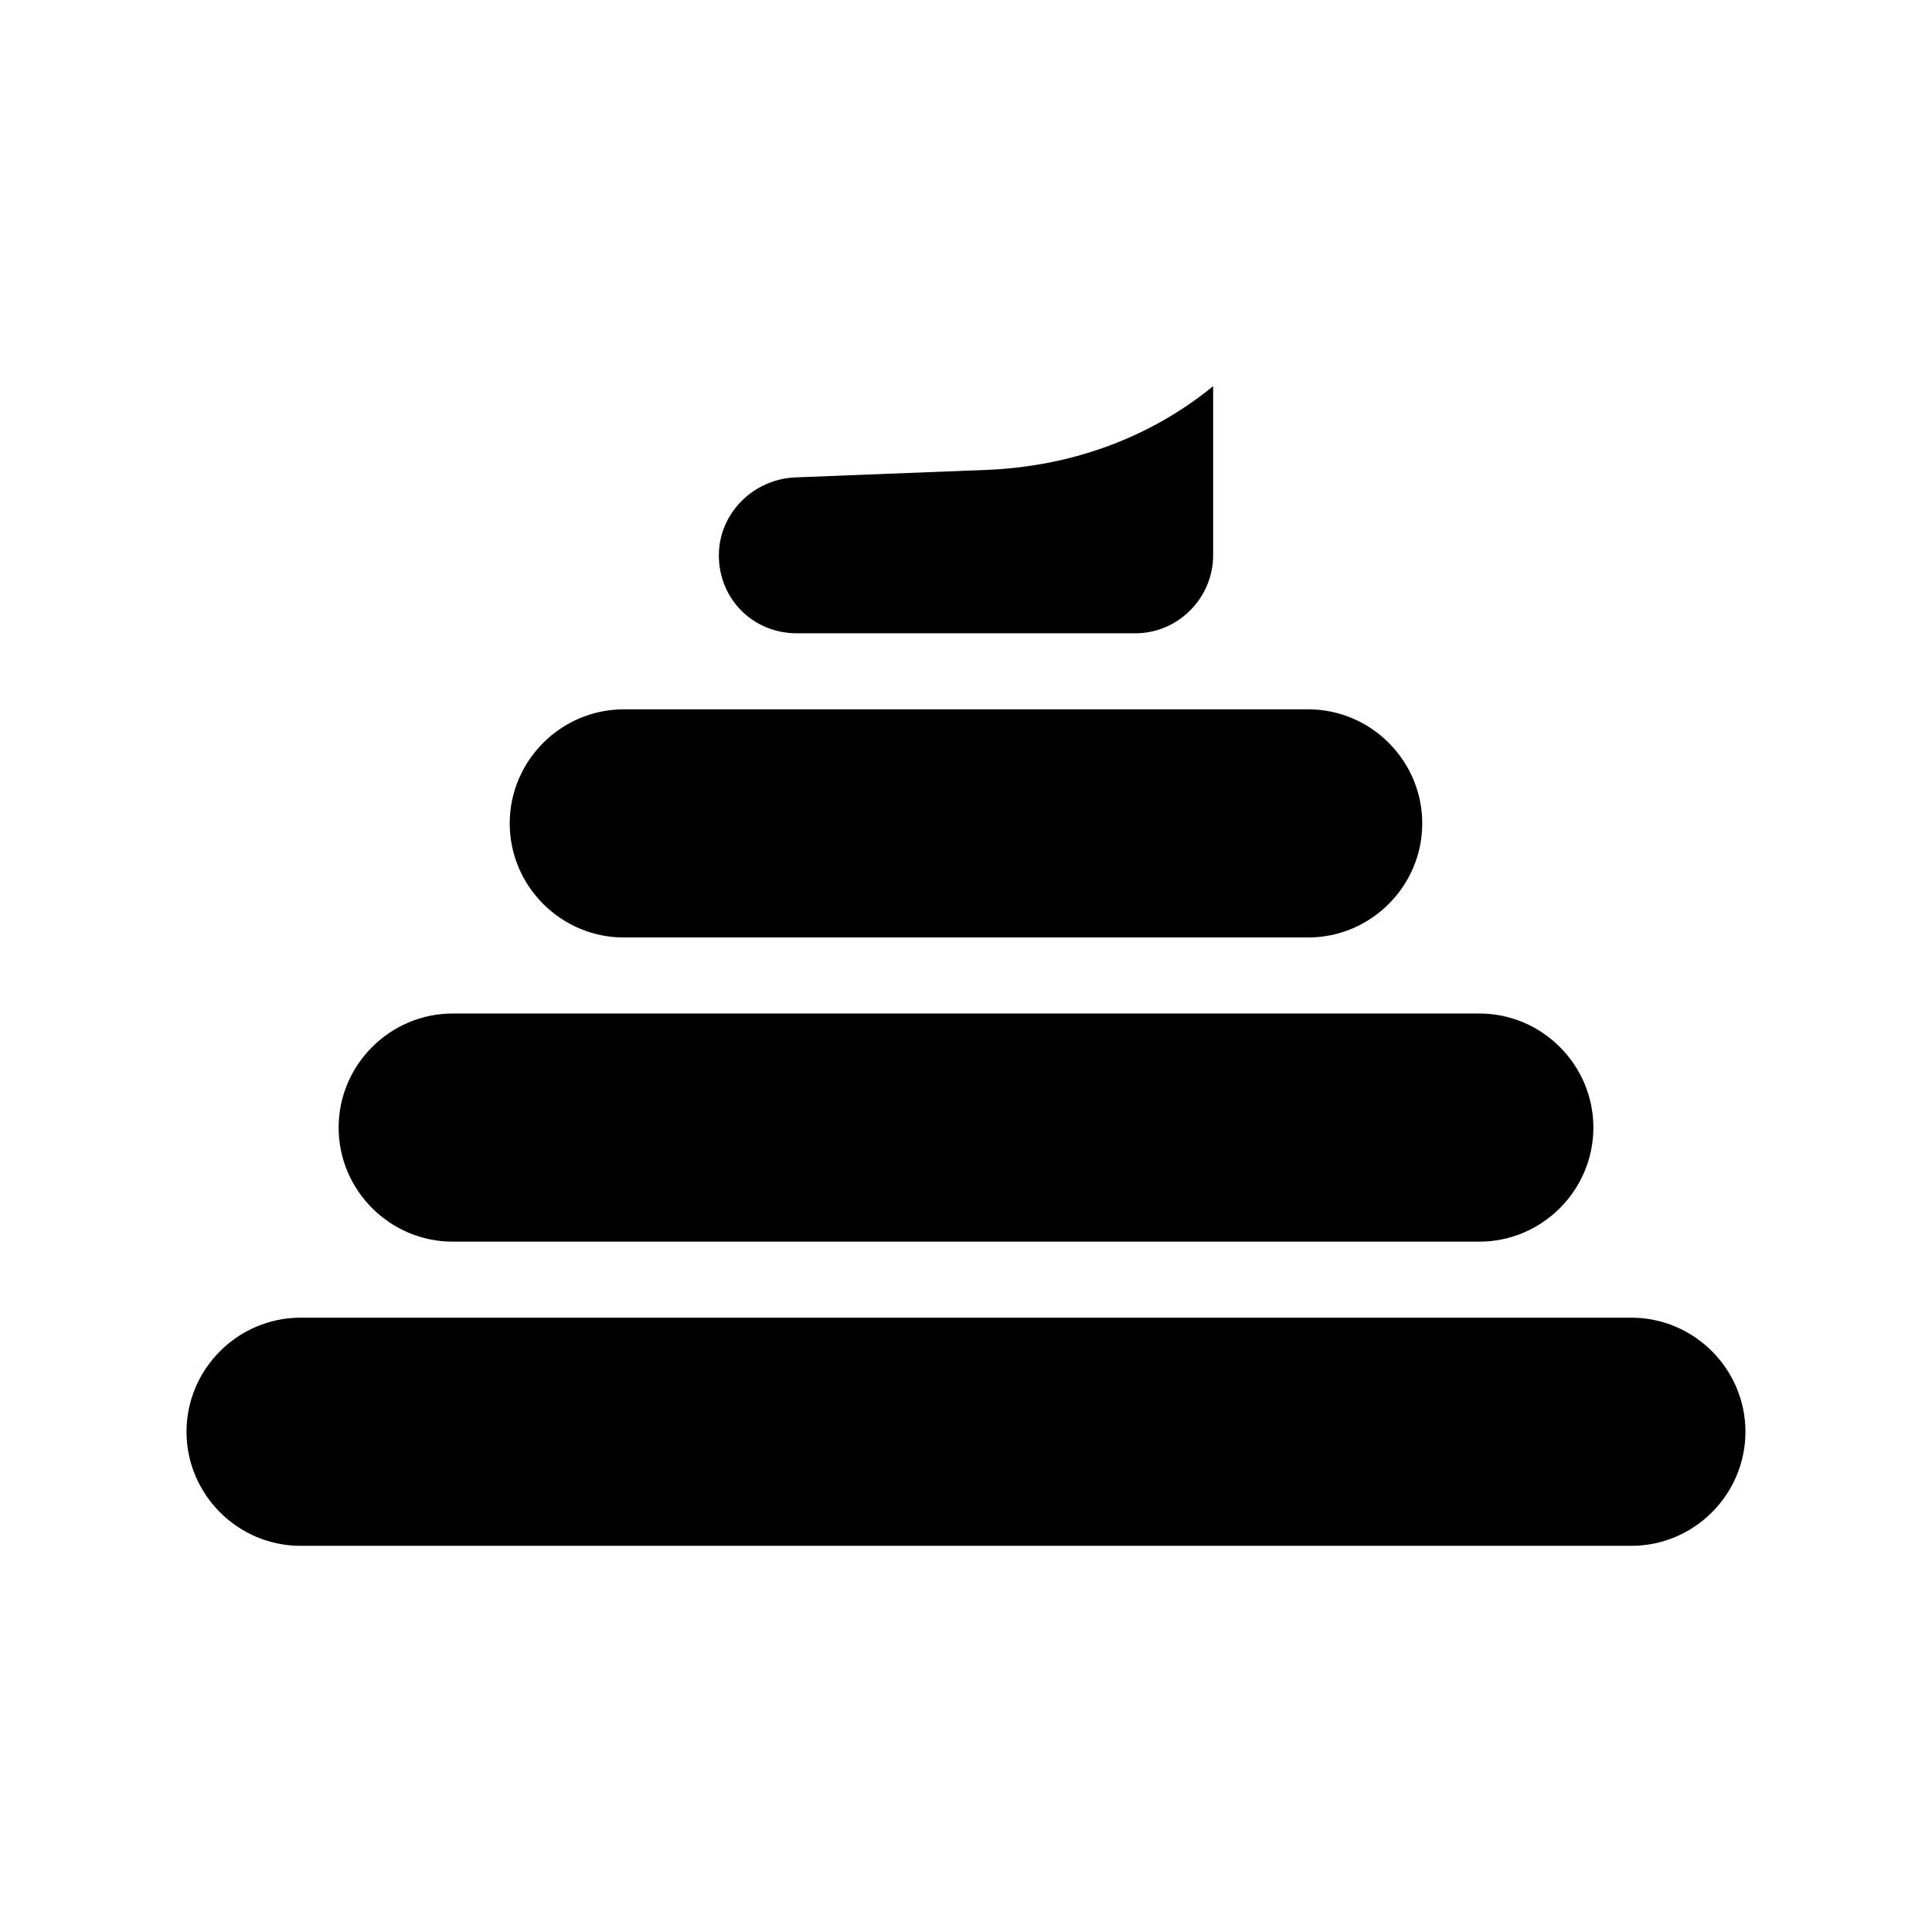 <?xml version="1.0" encoding="UTF-8"?>
<!-- Uploaded to: SVG Repo, www.svgrepo.com, Generator: SVG Repo Mixer Tools -->
<svg fill="#000000" width="800px" height="800px" version="1.1" viewBox="144 144 512 512" xmlns="http://www.w3.org/2000/svg">
 <g>
  <path d="m576.33 493.2h-352.67c-16.625 0-30.23 13.602-30.23 30.23 0 16.625 13.602 30.23 30.23 30.23h352.67c16.625 0 30.23-13.602 30.23-30.23-0.004-16.629-13.605-30.23-30.23-30.23z"/>
  <path d="m263.97 473.05h272.06c16.625 0 30.23-13.602 30.23-30.23 0-16.625-13.602-30.23-30.23-30.23l-272.06 0.004c-16.625 0-30.23 13.602-30.23 30.23 0.004 16.625 13.605 30.227 30.23 30.227z"/>
  <path d="m309.31 392.44h181.37c16.625 0 30.23-13.602 30.23-30.23 0-16.625-13.602-30.23-30.23-30.23l-181.37 0.004c-16.625 0-30.23 13.602-30.23 30.23 0.004 16.625 13.605 30.227 30.23 30.227z"/>
  <path d="m355.16 311.83h89.68c11.586 0 20.656-9.574 20.656-20.656v-44.84c-16.625 13.602-37.281 21.16-59.449 22.168l-51.391 2.016c-11.082 0.504-20.152 9.574-20.152 20.656 0 11.586 9.066 20.656 20.656 20.656z"/>
 </g>
</svg>